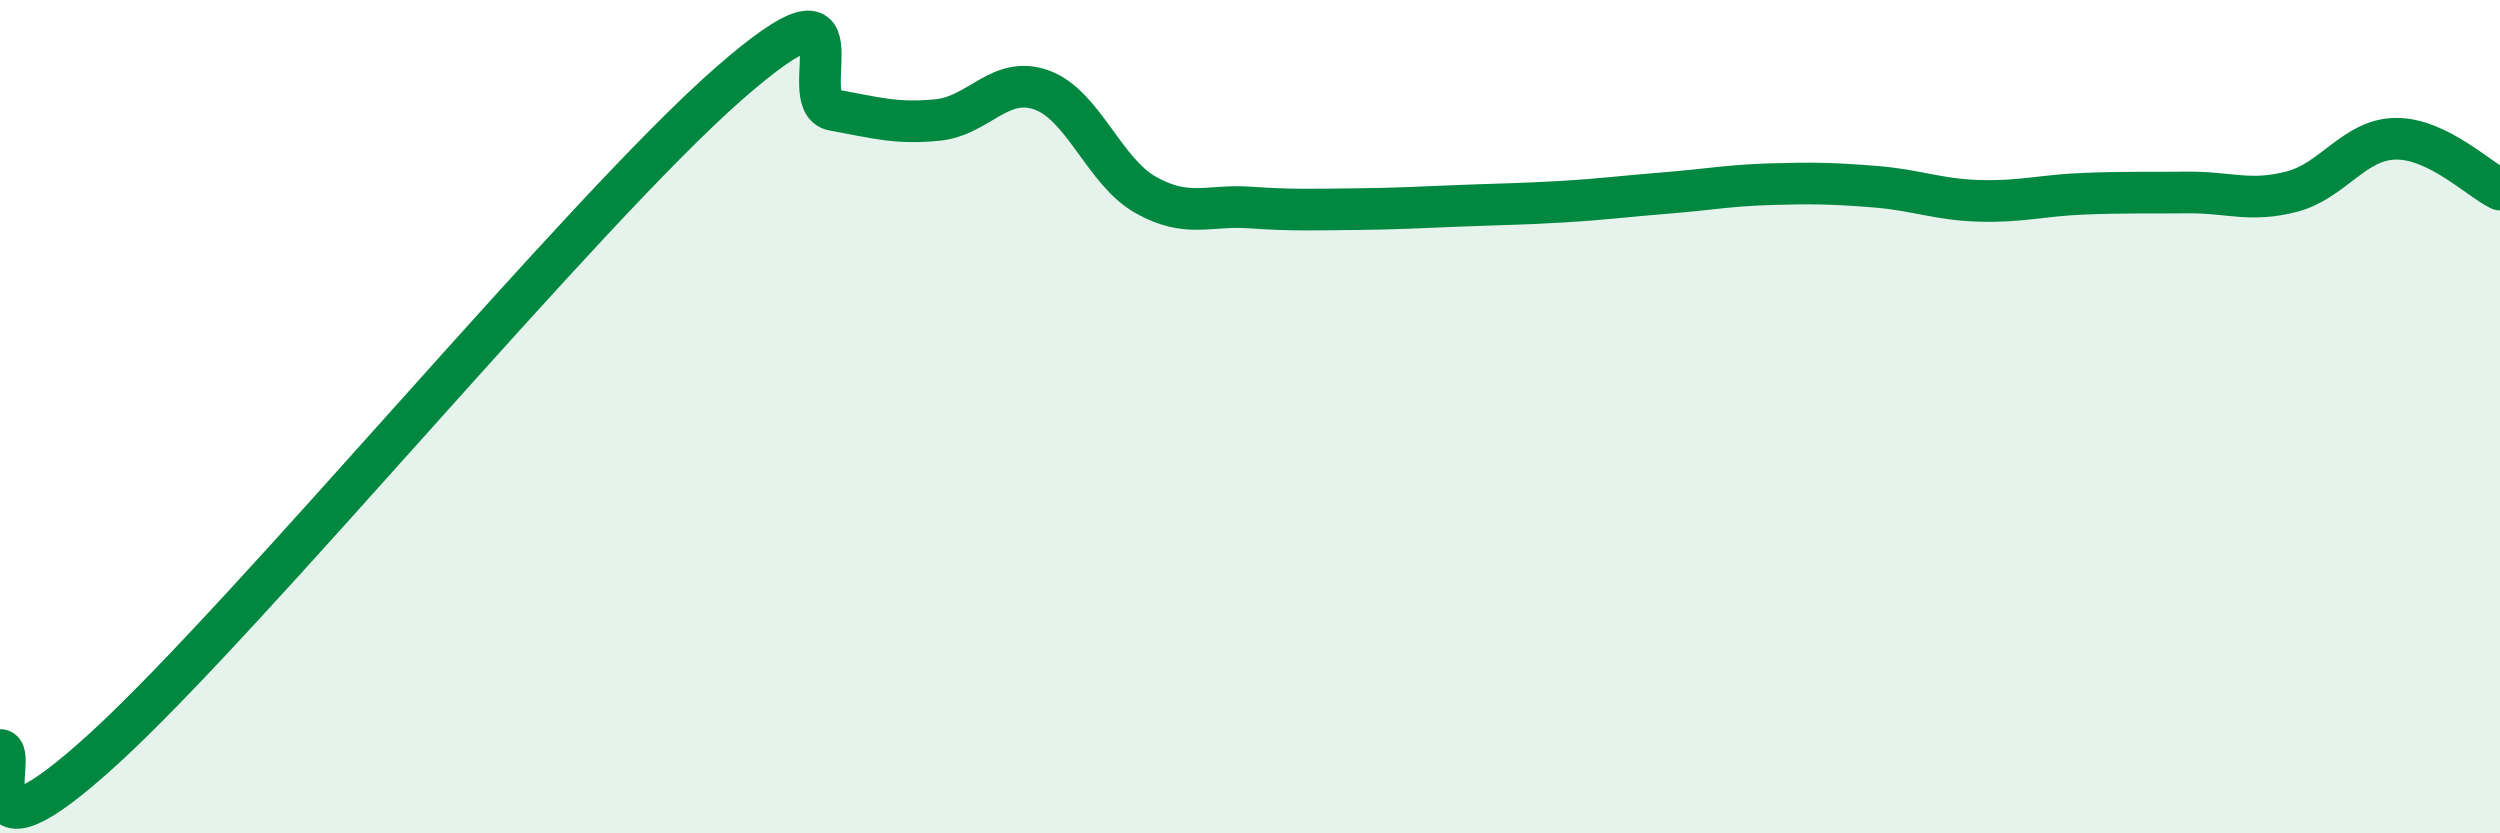 
    <svg width="60" height="20" viewBox="0 0 60 20" xmlns="http://www.w3.org/2000/svg">
      <path
        d="M 0,18 C 0.5,17.99 -1,21.16 2.5,17.96 C 6,14.76 14,5.06 17.5,2 C 21,-1.06 19,2.46 20,2.64 C 21,2.82 21.5,2.98 22.5,2.88 C 23.5,2.78 24,1.8 25,2.16 C 26,2.52 26.5,4.12 27.5,4.68 C 28.5,5.24 29,4.91 30,4.98 C 31,5.05 31.5,5.03 32.5,5.02 C 33.5,5.01 34,4.98 35,4.94 C 36,4.9 36.5,4.9 37.5,4.84 C 38.5,4.78 39,4.71 40,4.63 C 41,4.55 41.5,4.45 42.5,4.42 C 43.5,4.39 44,4.4 45,4.48 C 46,4.56 46.5,4.79 47.5,4.82 C 48.5,4.85 49,4.69 50,4.65 C 51,4.61 51.5,4.63 52.5,4.62 C 53.5,4.61 54,4.86 55,4.6 C 56,4.34 56.5,3.34 57.5,3.33 C 58.5,3.32 59.5,4.31 60,4.55L60 20L0 20Z"
        fill="#008740"
        opacity="0.1"
        stroke-linecap="round"
        stroke-linejoin="round"
      />
      <path
        d="M 0,18 C 0.5,17.99 -1,21.16 2.5,17.96 C 6,14.76 14,5.06 17.5,2 C 21,-1.06 19,2.46 20,2.64 C 21,2.82 21.5,2.98 22.5,2.88 C 23.5,2.78 24,1.8 25,2.16 C 26,2.52 26.5,4.12 27.5,4.68 C 28.5,5.24 29,4.91 30,4.98 C 31,5.05 31.5,5.03 32.5,5.02 C 33.5,5.01 34,4.98 35,4.94 C 36,4.9 36.5,4.9 37.5,4.84 C 38.5,4.78 39,4.71 40,4.63 C 41,4.55 41.5,4.45 42.5,4.42 C 43.5,4.39 44,4.4 45,4.48 C 46,4.56 46.5,4.79 47.5,4.82 C 48.5,4.85 49,4.69 50,4.65 C 51,4.61 51.5,4.63 52.5,4.62 C 53.5,4.61 54,4.86 55,4.6 C 56,4.34 56.5,3.34 57.5,3.33 C 58.5,3.32 59.5,4.31 60,4.55"
        stroke="#008740"
        stroke-width="1"
        fill="none"
        stroke-linecap="round"
        stroke-linejoin="round"
      />
    </svg>
  
